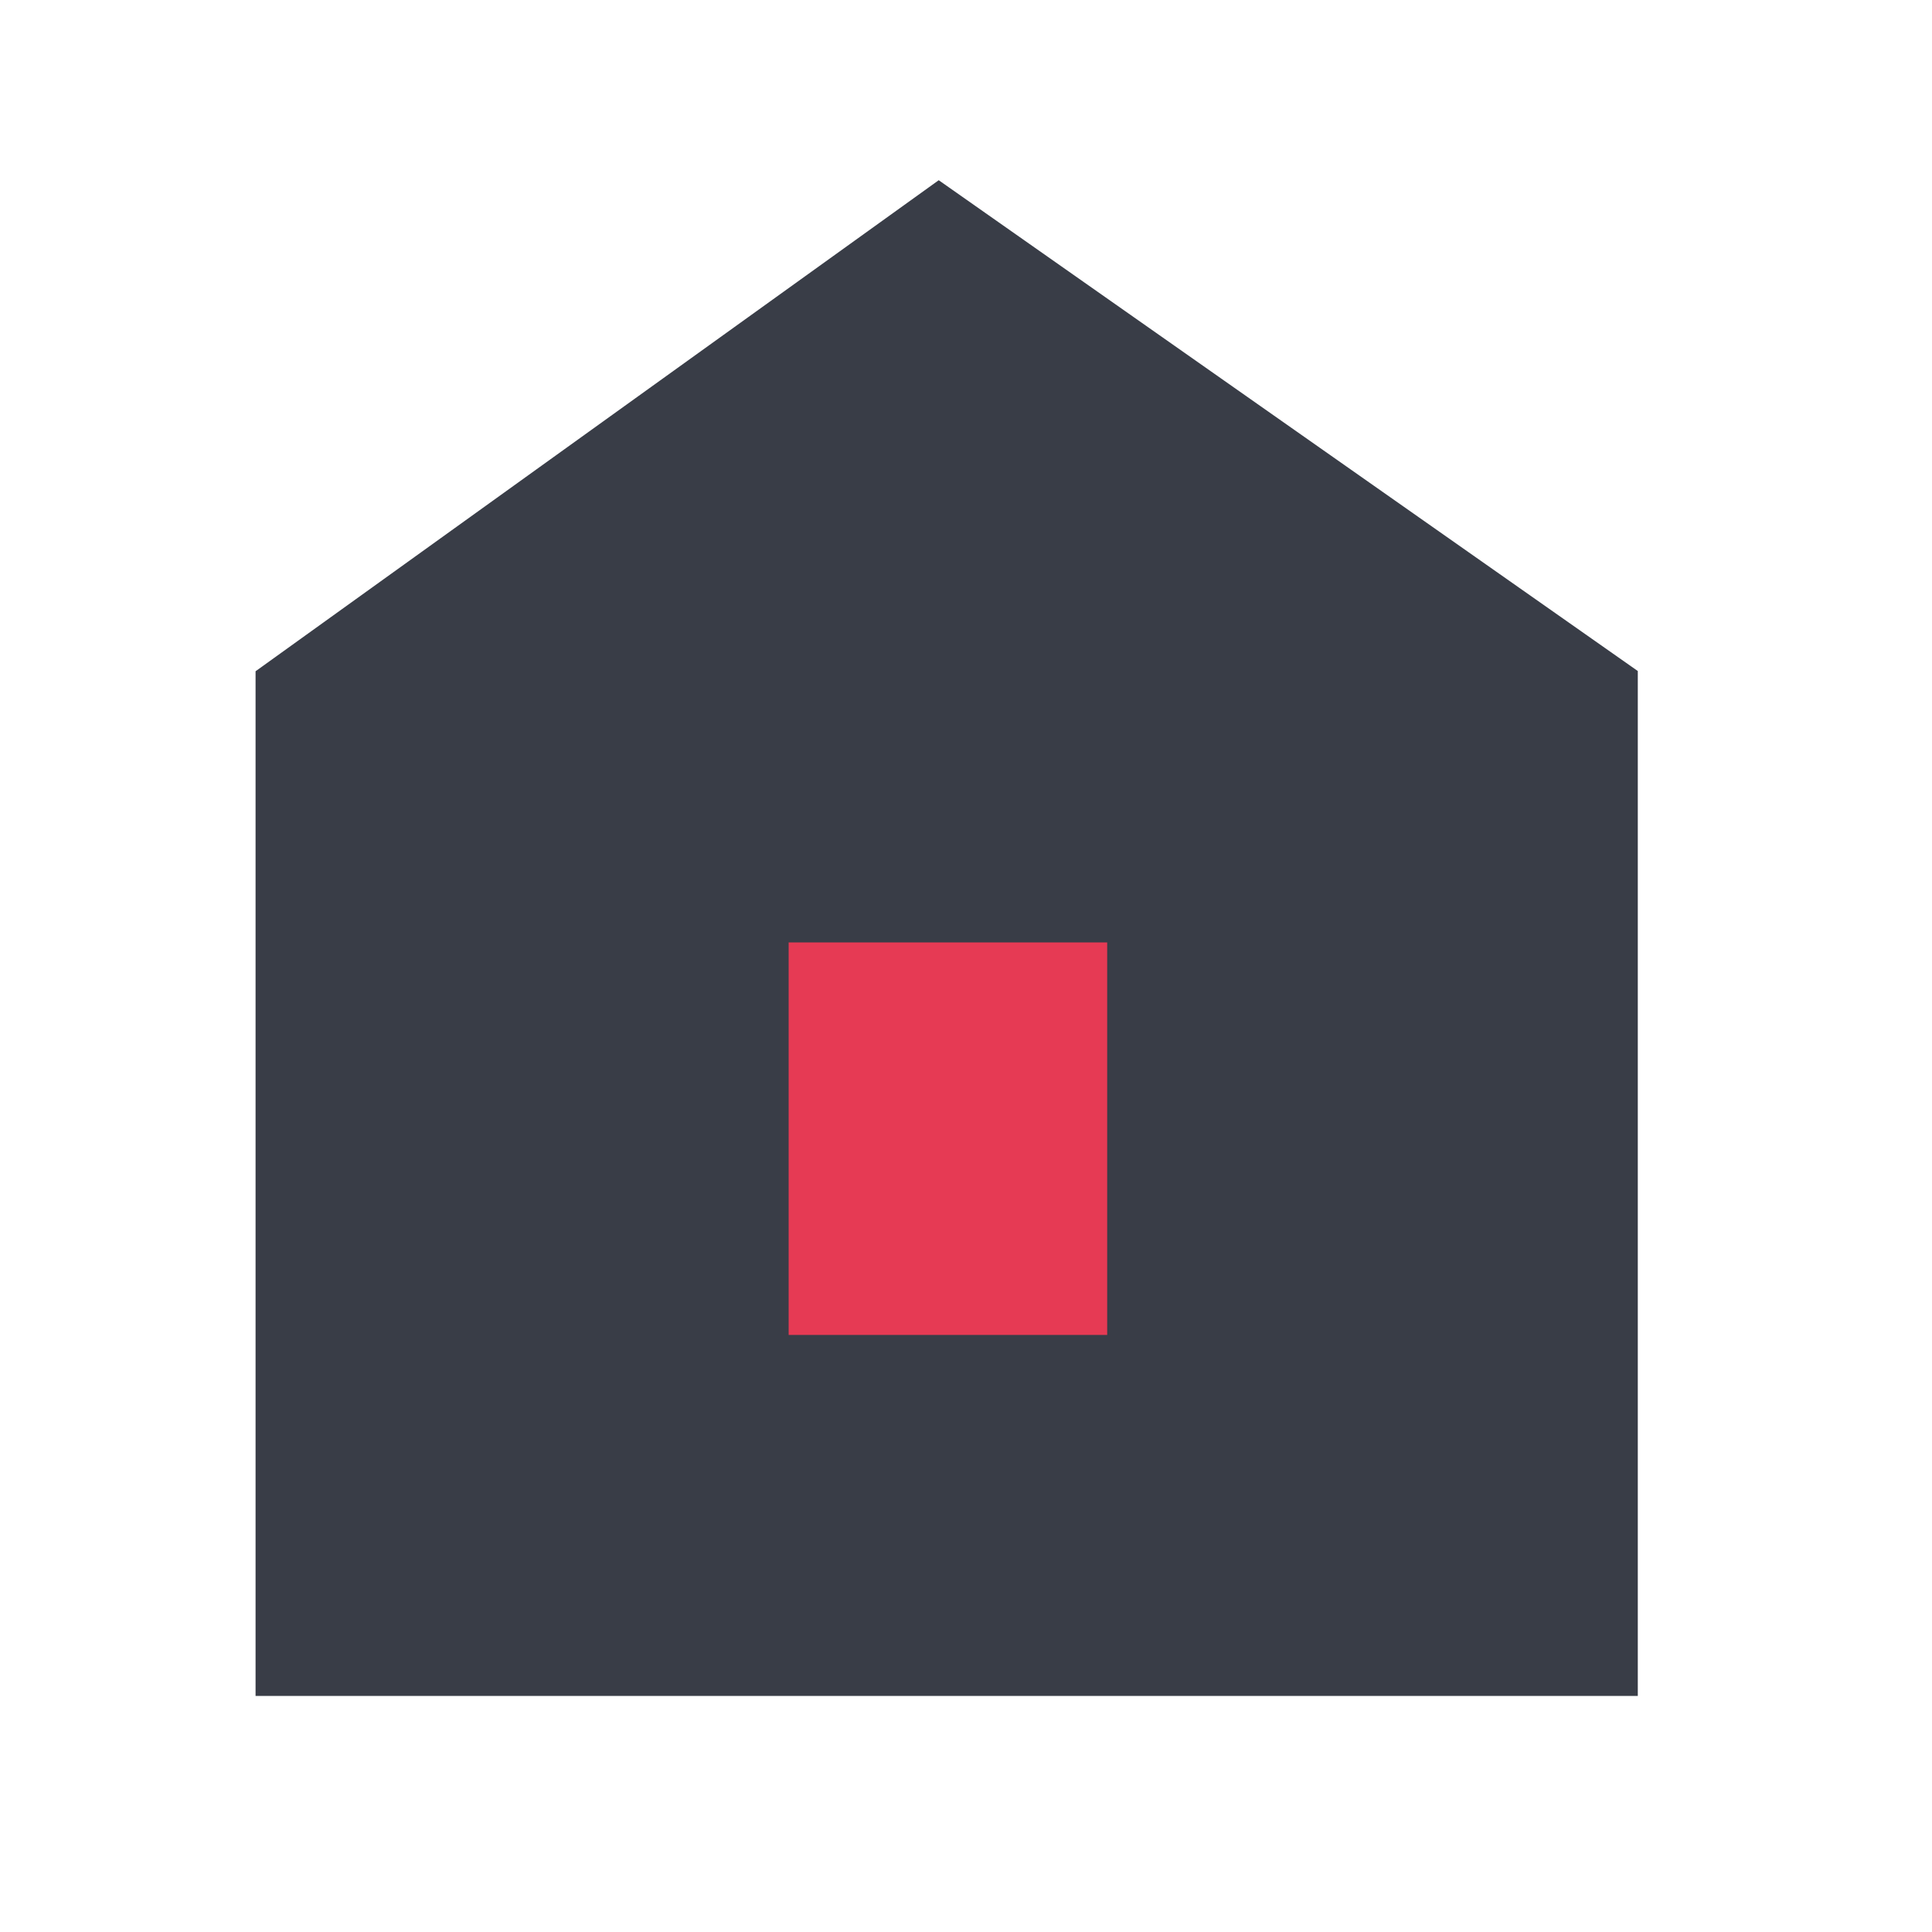 <?xml version="1.0" encoding="UTF-8"?> <svg xmlns="http://www.w3.org/2000/svg" width="25" height="25" viewBox="0 0 25 25" fill="none"><path fill-rule="evenodd" clip-rule="evenodd" d="M12.147 2.332L3.307 8.686V21.945H21.193V8.683L12.147 2.332Z" fill="#393D47"></path><path fill-rule="evenodd" clip-rule="evenodd" d="M10.205 17.274V12.195H14.327V17.274H10.205Z" fill="#E63A54"></path></svg> 